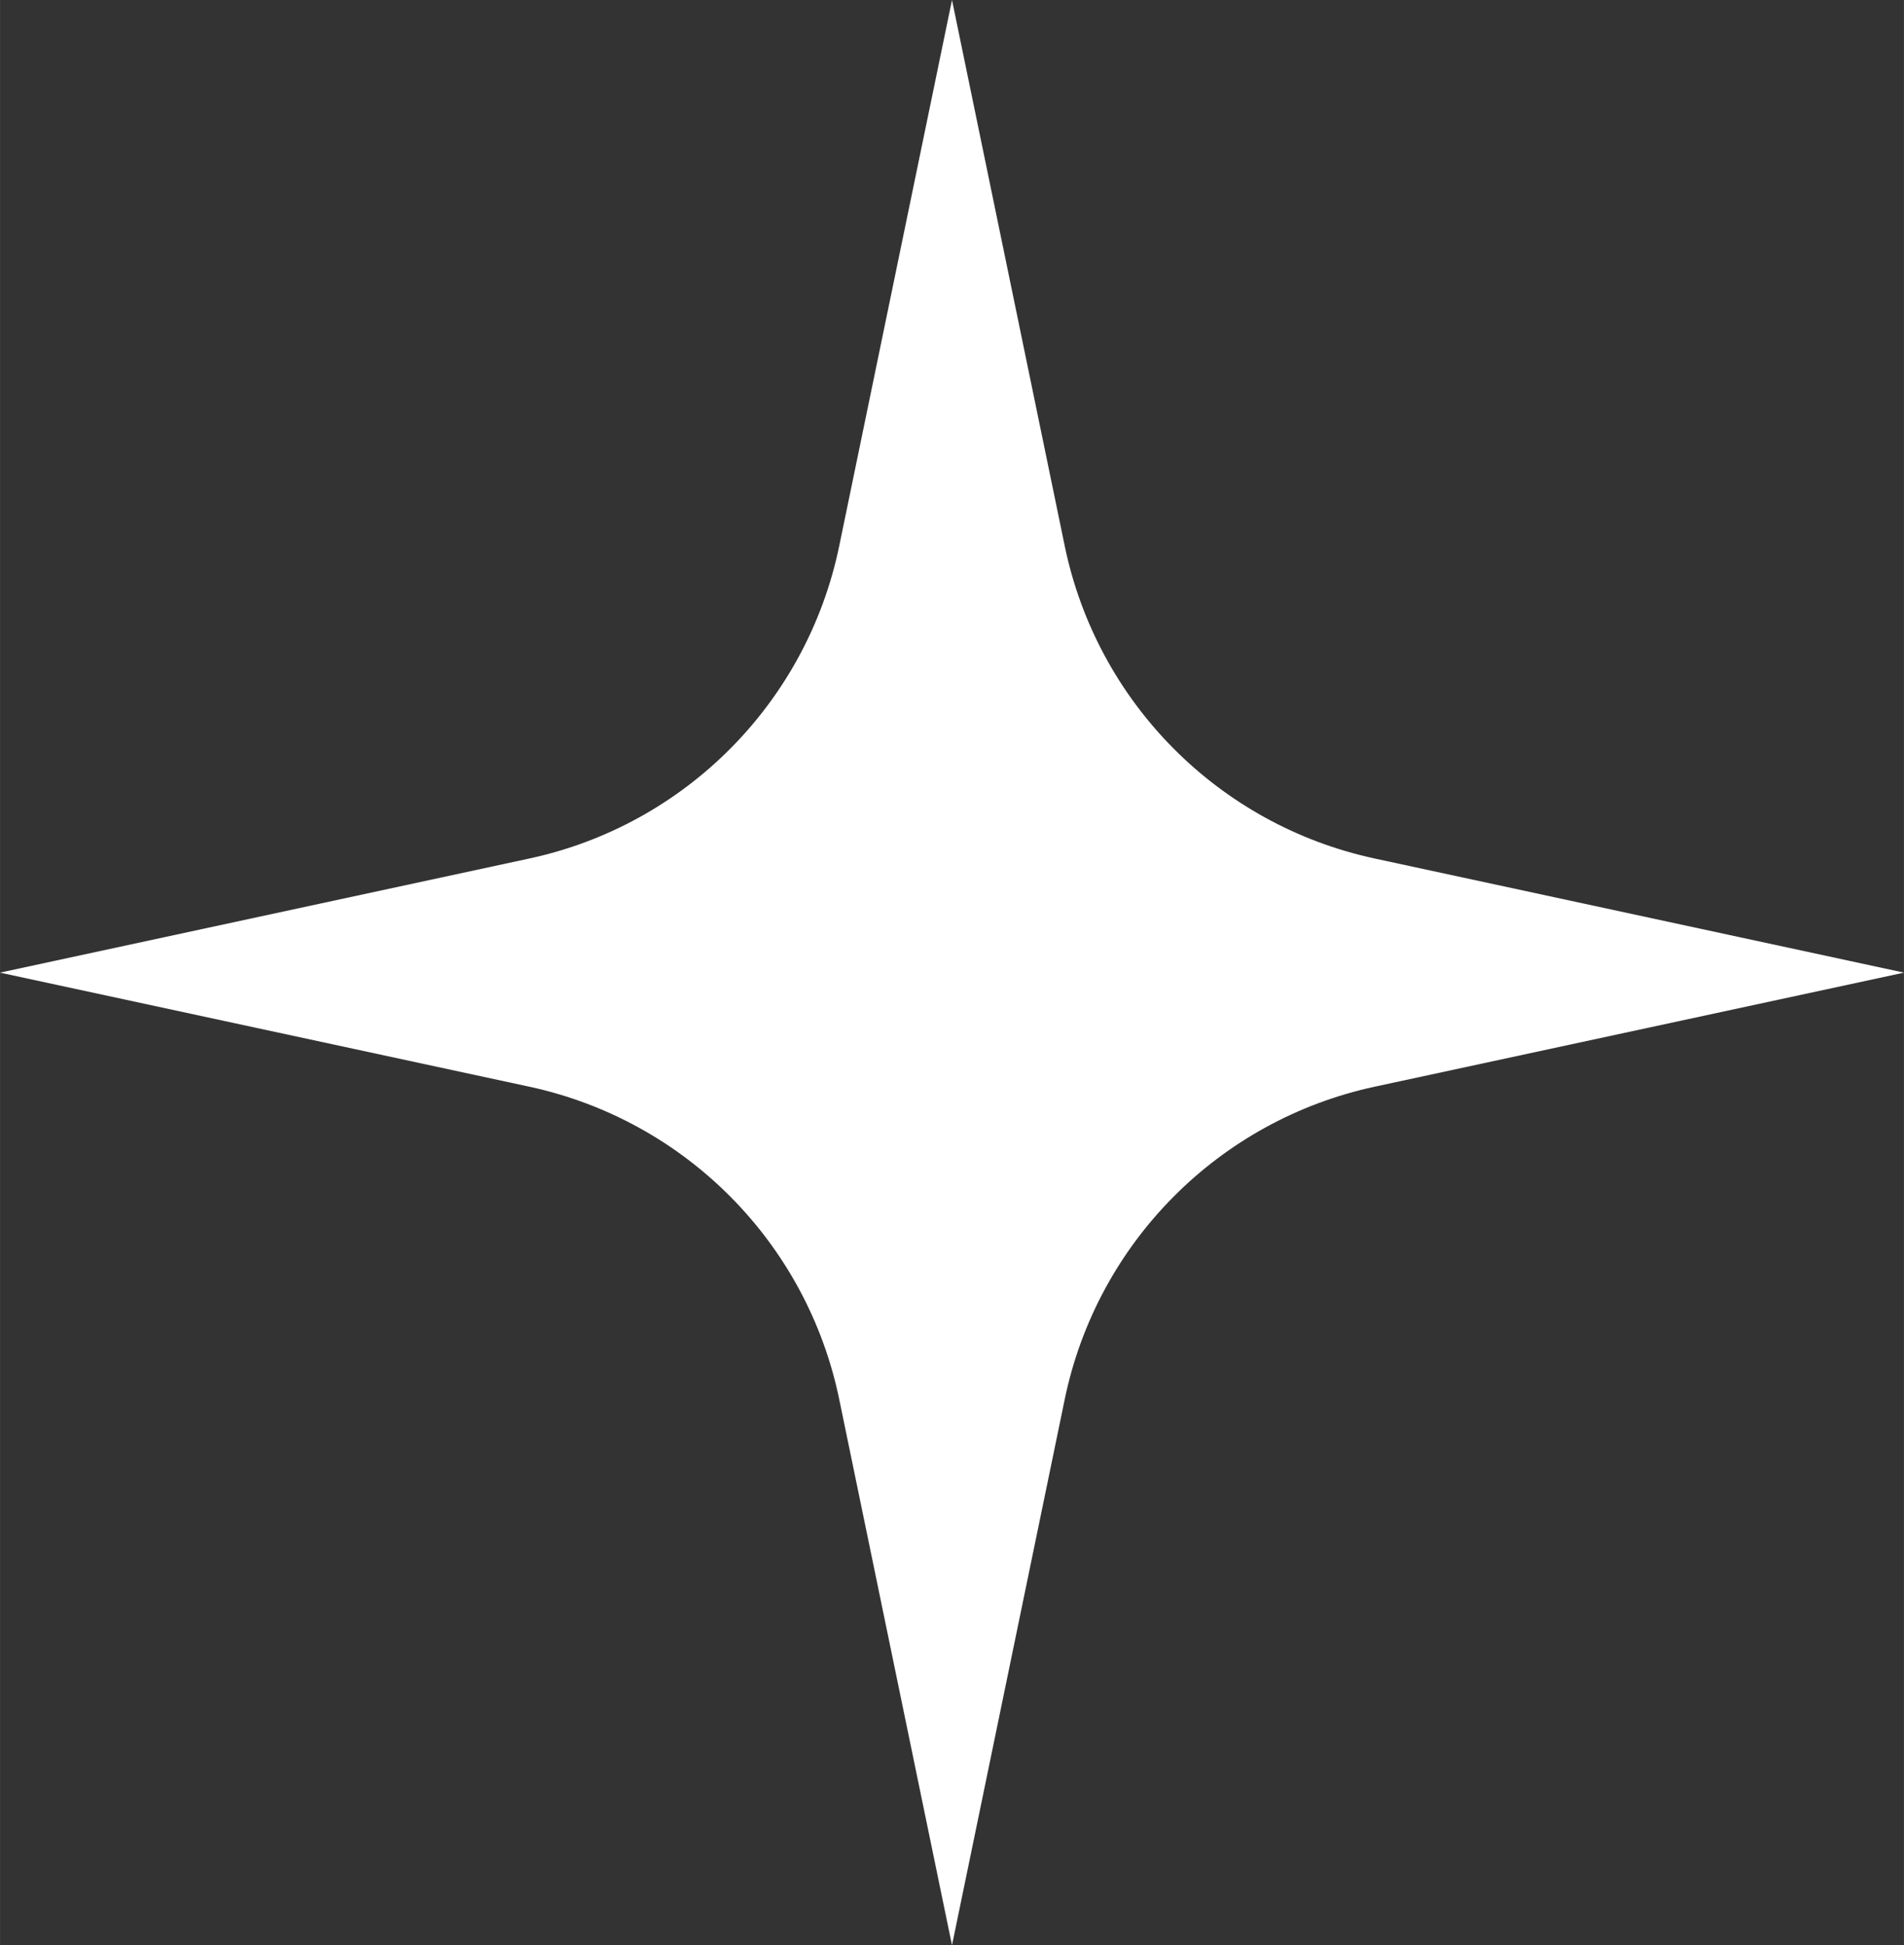 <?xml version="1.0" encoding="UTF-8"?> <svg xmlns="http://www.w3.org/2000/svg" xmlns:xlink="http://www.w3.org/1999/xlink" viewBox="0 0 37.77 38.592" width="37.771" height="38.592" fill="none"><rect x="0" y="0" width="37.77" height="38.592" fill="#333333" stroke="none"/><path id="Звезда 29" d="M18.885 0L16.649 10.83C16.008 13.932 13.597 16.365 10.5 17.032L0 19.296L10.5 21.559C13.597 22.227 16.008 24.659 16.649 27.762L18.885 38.592L21.122 27.762C21.762 24.659 24.173 22.227 27.27 21.559L37.771 19.296L27.27 17.032C24.173 16.365 21.762 13.932 21.122 10.83L18.885 0Z" fill="rgb(255,255,255)" fill-rule="evenodd" transform="matrix(-1,0,0,1,37.77,0)"></path></svg> 